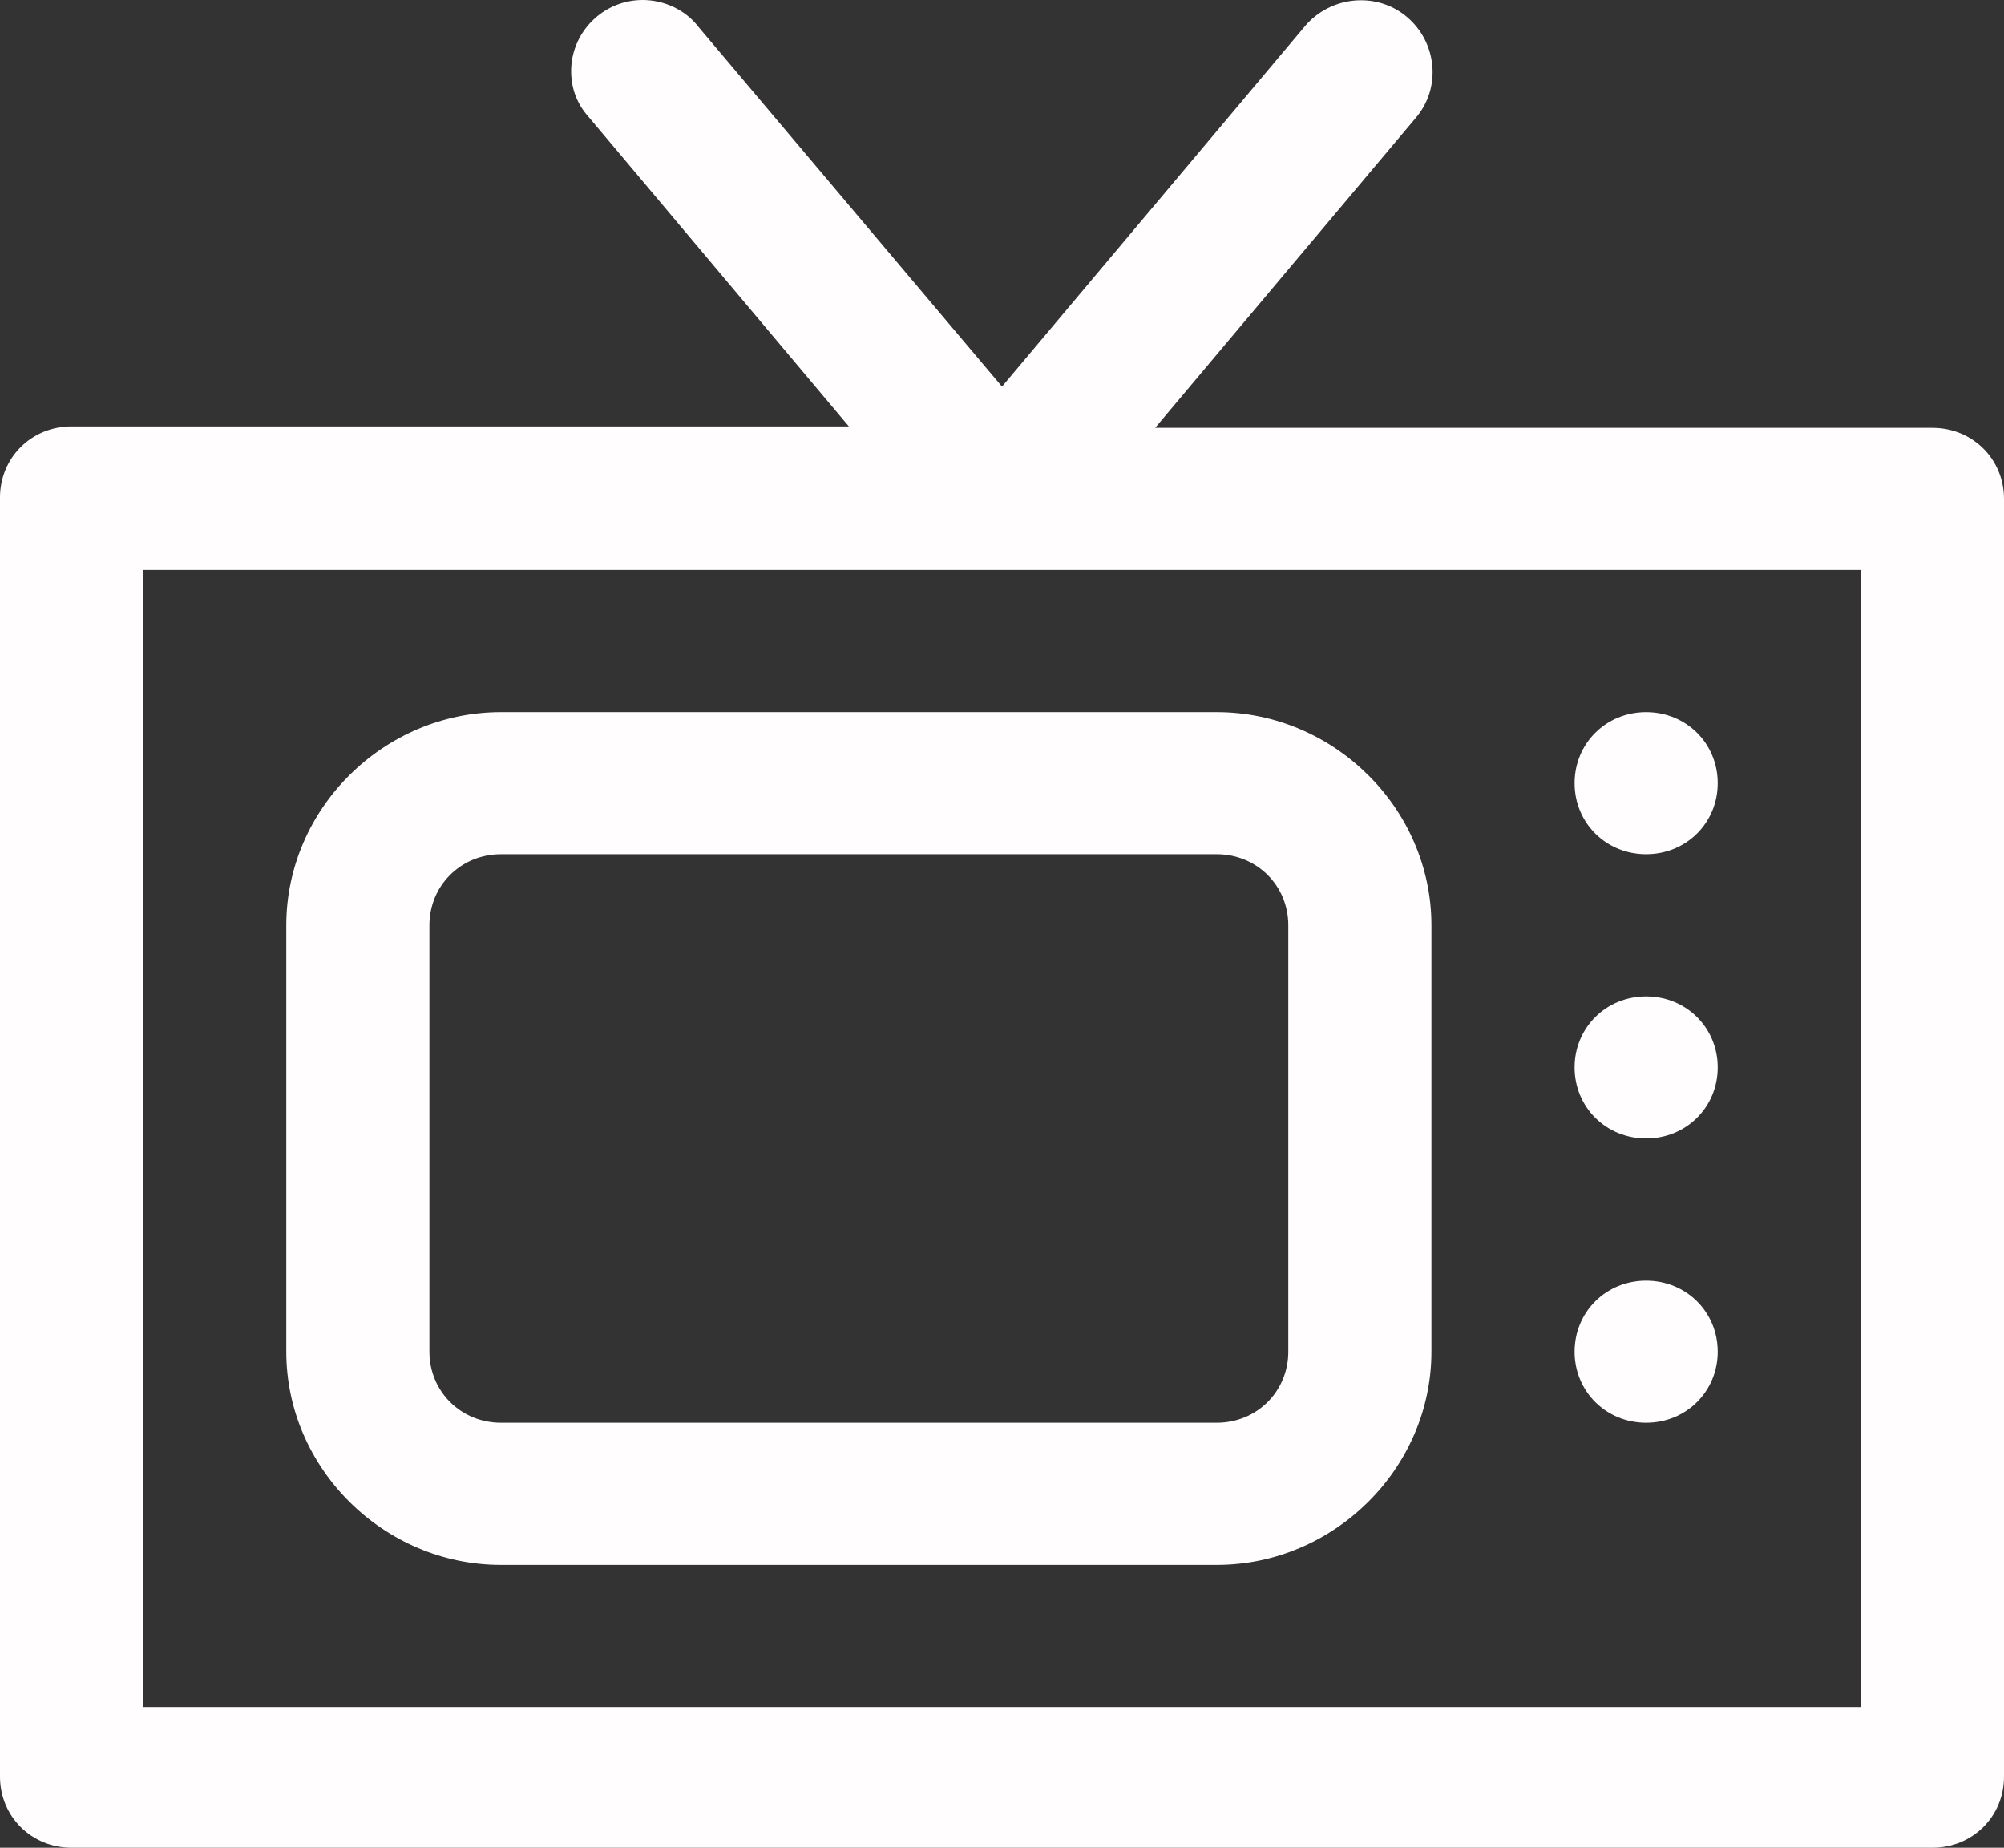 <svg width="64" height="59" viewBox="0 0 64 59" fill="none" xmlns="http://www.w3.org/2000/svg">
<rect x="0" y="0" width="64" height="59" fill="#333333" stroke="none"/>
<path d="M20.526 0C19.246 0 18.24 1.044 18.24 2.269C18.24 2.814 18.423 3.313 18.789 3.722L27.109 13.615H2.286C1.006 13.615 0 14.614 0 15.885V56.731C0 58.002 1.006 59 2.286 59H61.714C62.994 59 64 58.002 64 56.731V15.93C64 14.659 62.994 13.661 61.714 13.661H36.891L45.211 3.767C46.034 2.814 45.897 1.362 44.937 0.545C43.977 -0.272 42.514 -0.136 41.691 0.817L32 12.345L22.309 0.862C21.897 0.318 21.211 0 20.526 0ZM4.571 18.199H59.429V54.507H4.571V18.199ZM16 22.738C12.251 22.738 9.143 25.824 9.143 29.545V43.161C9.143 46.882 12.251 49.968 16 49.968H38.857C42.606 49.968 45.714 46.882 45.714 43.161V29.545C45.714 25.824 42.606 22.738 38.857 22.738H16ZM52.571 22.738C51.291 22.738 50.286 23.736 50.286 25.007C50.286 26.278 51.291 27.276 52.571 27.276C53.851 27.276 54.857 26.278 54.857 25.007C54.857 23.736 53.851 22.738 52.571 22.738ZM16 27.276H38.857C40.137 27.276 41.143 28.275 41.143 29.545V43.161C41.143 44.431 40.137 45.43 38.857 45.43H16C14.72 45.43 13.714 44.431 13.714 43.161V29.545C13.714 28.275 14.72 27.276 16 27.276ZM52.571 31.815C51.291 31.815 50.286 32.813 50.286 34.084C50.286 35.355 51.291 36.353 52.571 36.353C53.851 36.353 54.857 35.355 54.857 34.084C54.857 32.813 53.851 31.815 52.571 31.815ZM52.571 40.892C51.291 40.892 50.286 41.89 50.286 43.161C50.286 44.431 51.291 45.43 52.571 45.43C53.851 45.43 54.857 44.431 54.857 43.161C54.857 41.89 53.851 40.892 52.571 40.892Z" fill="#FFFDFD"/>
</svg>

